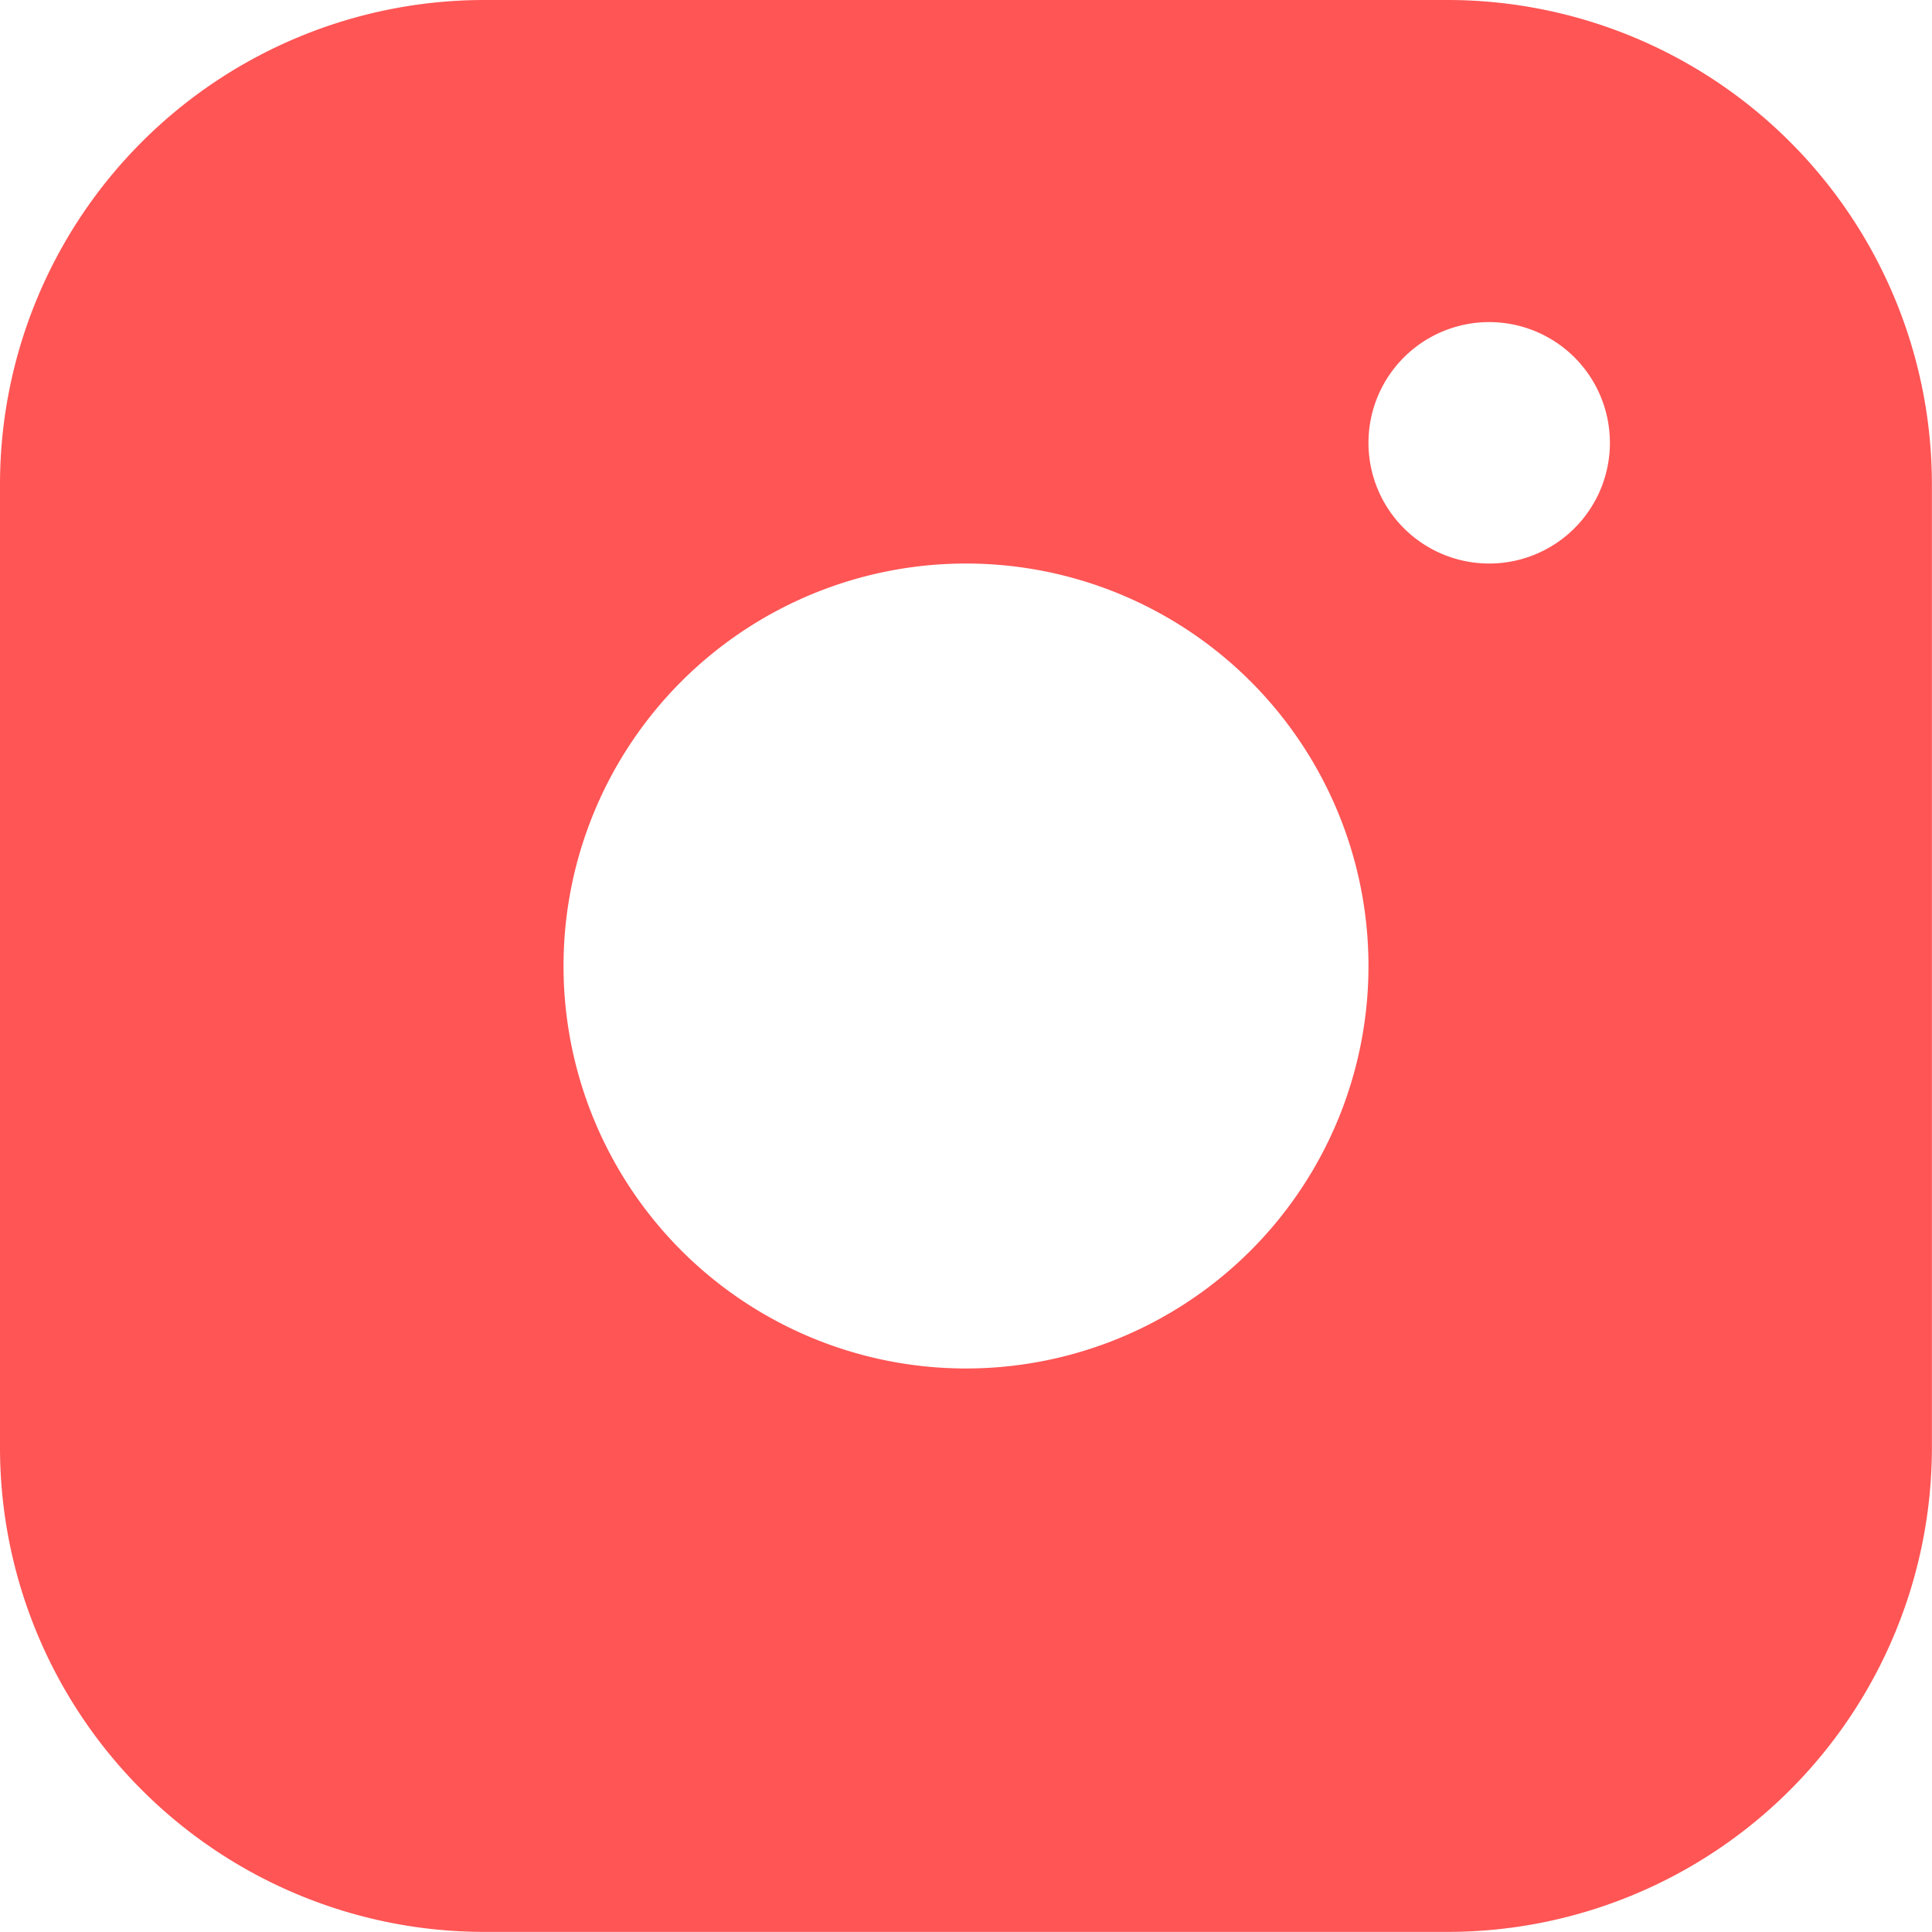 <?xml version="1.0" encoding="UTF-8"?> <svg xmlns="http://www.w3.org/2000/svg" width="19.782" height="19.782" viewBox="0 0 19.782 19.782"><path d="M14.836,0H4.945A4.96,4.96,0,0,0,0,4.945v9.891a4.96,4.96,0,0,0,4.945,4.945h9.891a4.96,4.96,0,0,0,4.945-4.945V4.945A4.96,4.96,0,0,0,14.836,0ZM9.891,14.012a4.121,4.121,0,1,1,4.121-4.121A4.121,4.121,0,0,1,9.891,14.012ZM15.248,5.77a1.236,1.236,0,1,1,1.236-1.236A1.236,1.236,0,0,1,15.248,5.77Z" fill="#f55"></path></svg> 